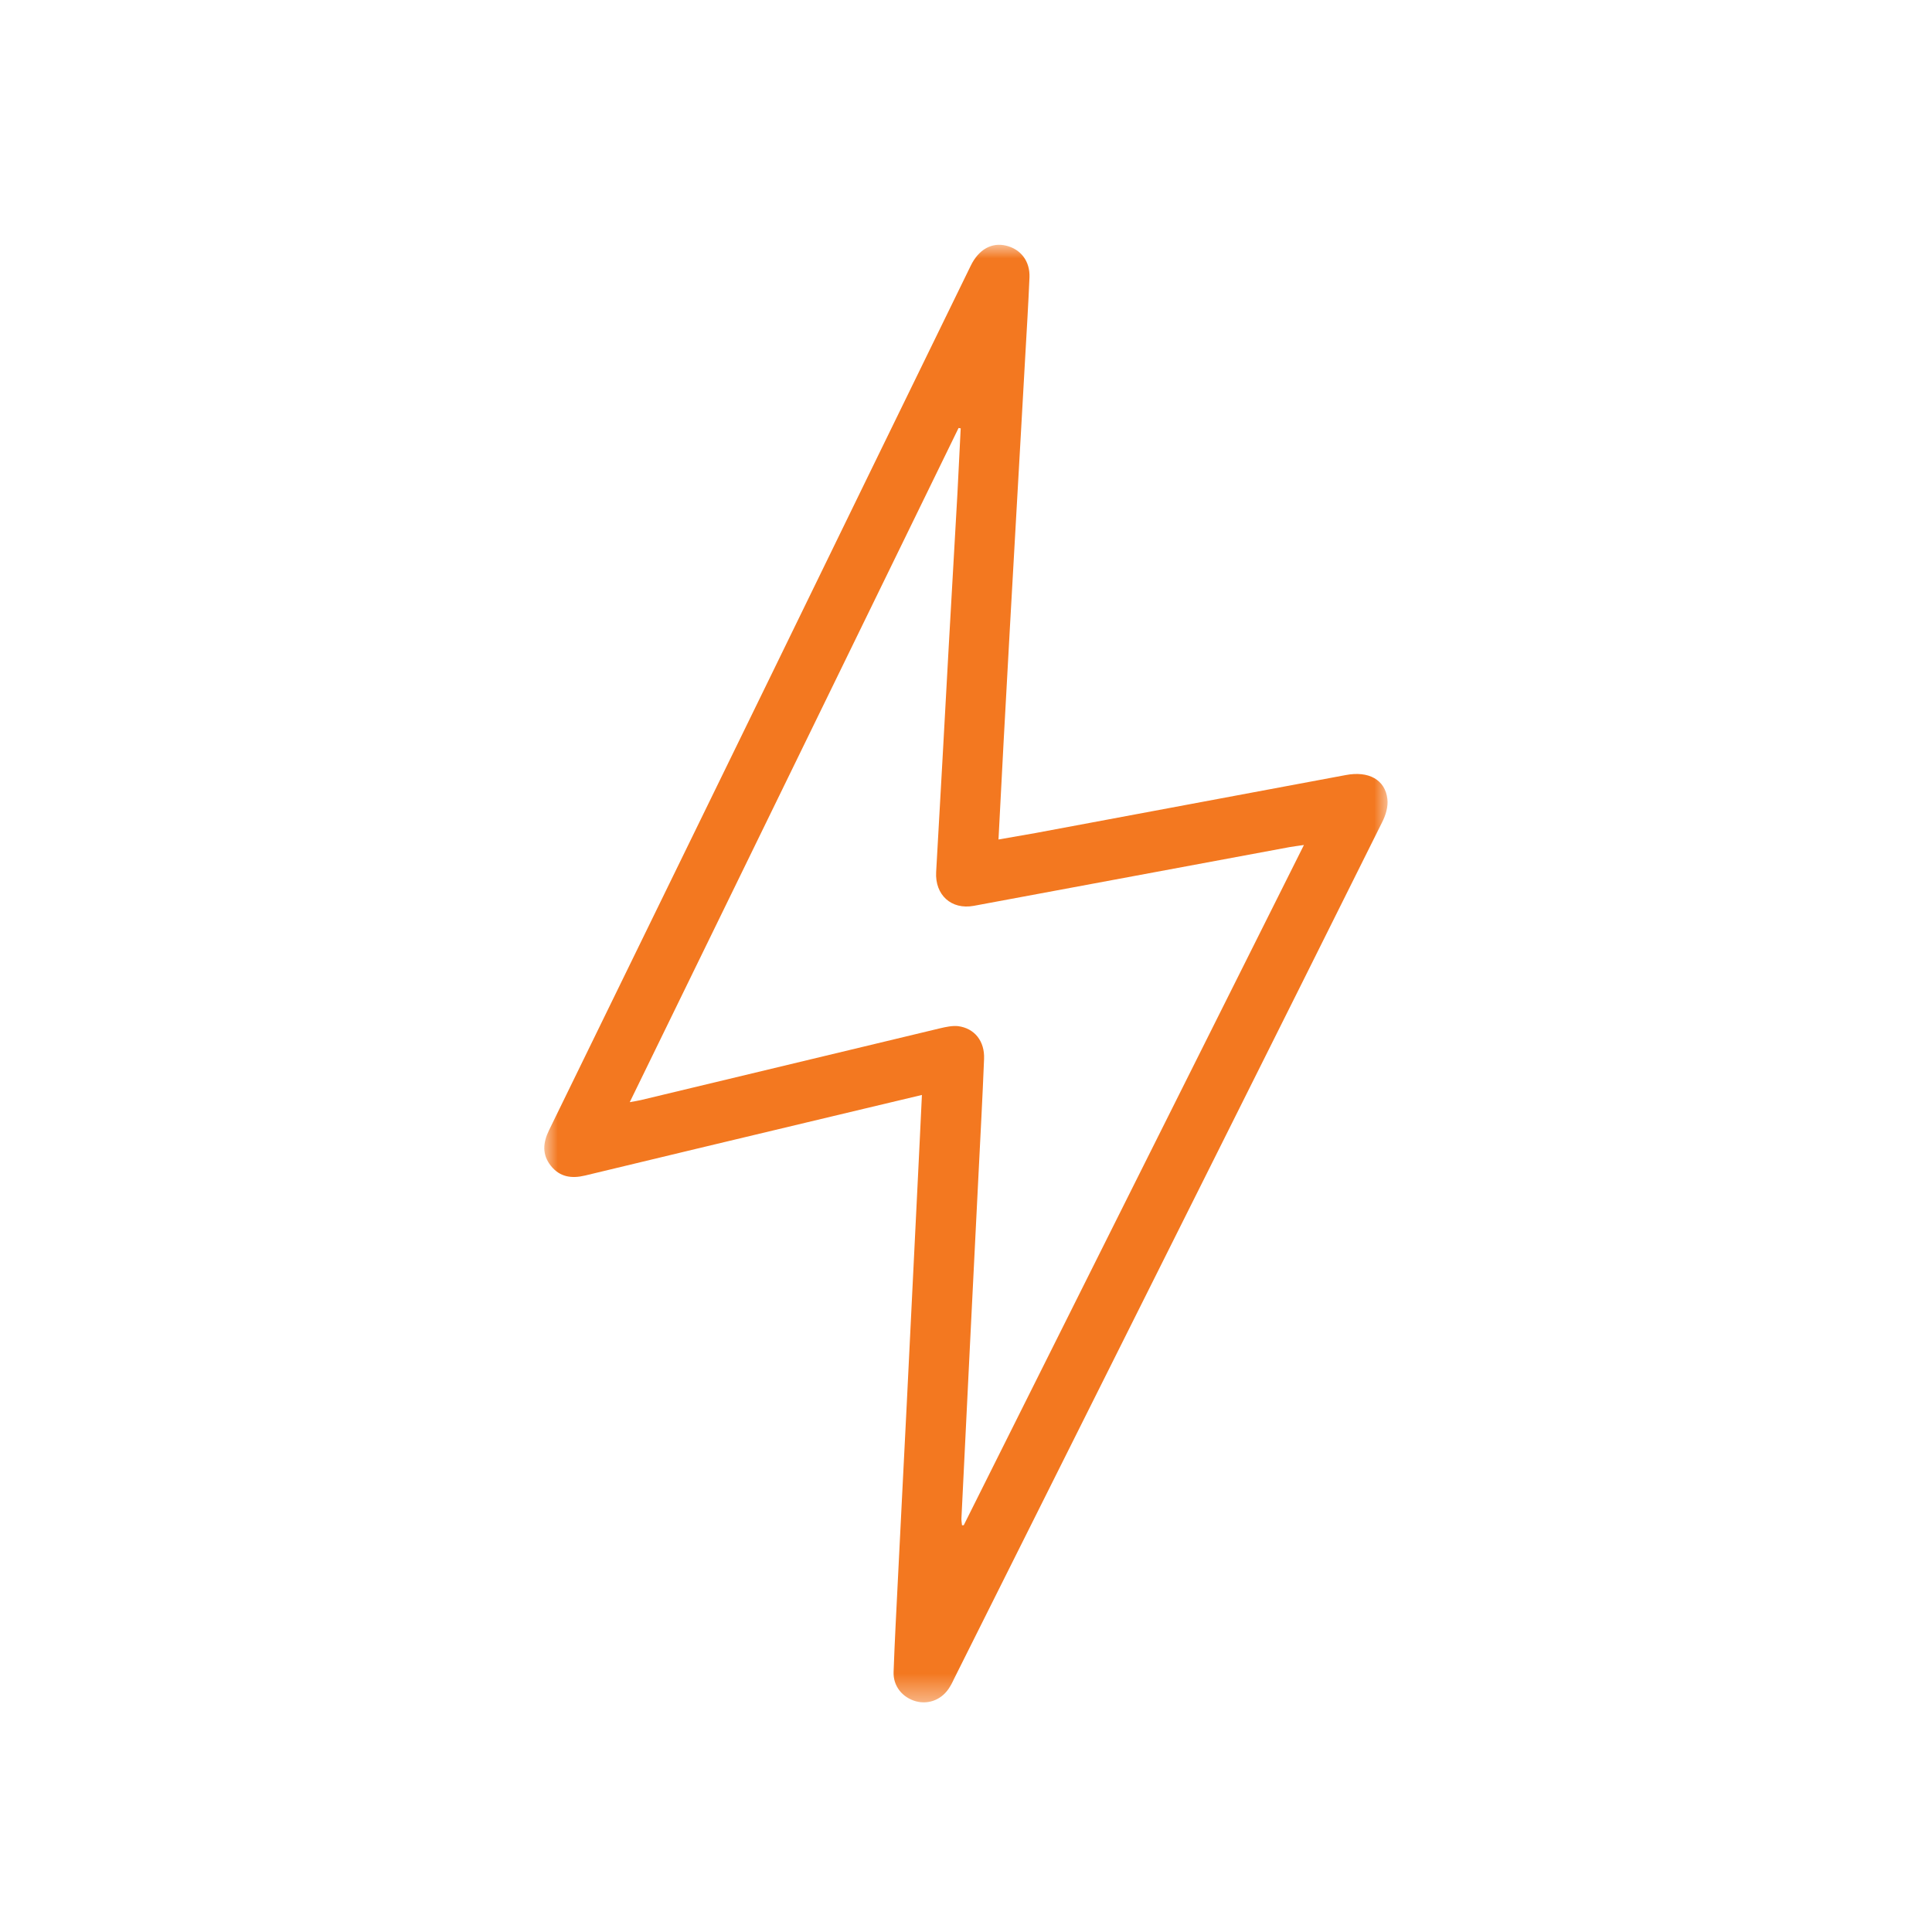 <svg width="71" height="71" viewBox="0 0 71 71" fill="none" xmlns="http://www.w3.org/2000/svg">
<mask id="mask0_1878_3608" style="mask-type:luminance" maskUnits="userSpaceOnUse" x="20" y="9" width="31" height="54">
<path d="M20 9H51V62.582H20V9Z" fill="white"/>
</mask>
<g mask="url(#mask0_1878_3608)">
<path d="M33.88 40.239C32.433 40.581 31.05 40.916 29.661 41.245C26.943 41.894 24.22 42.544 21.502 43.2C21.006 43.319 20.573 43.257 20.245 42.844C19.916 42.432 19.951 41.999 20.175 41.538C22.922 35.913 25.667 30.288 28.411 24.662C30.827 19.697 33.251 14.73 35.675 9.763C35.968 9.162 36.45 8.897 36.981 9.029C37.519 9.162 37.854 9.603 37.833 10.189C37.791 11.188 37.729 12.187 37.672 13.185C37.568 15.079 37.456 16.972 37.351 18.858C37.19 21.651 37.036 24.453 36.883 27.246C36.82 28.427 36.758 29.608 36.694 30.851L38.056 30.613C41.856 29.901 45.656 29.196 49.456 28.483C50.294 28.323 50.903 28.65 50.986 29.363C51.021 29.642 50.923 29.964 50.79 30.222C48.778 34.267 46.76 38.304 44.742 42.34C41.514 48.788 38.294 55.236 35.067 61.684C35.018 61.787 34.969 61.893 34.907 61.99C34.641 62.445 34.145 62.654 33.656 62.521C33.16 62.381 32.818 61.962 32.839 61.438C32.88 60.286 32.944 59.14 33 57.987C33.104 55.865 33.216 53.741 33.322 51.611L33.719 43.564C33.775 42.488 33.823 41.391 33.88 40.239ZM23.143 40.504C23.325 40.469 23.436 40.455 23.549 40.428C27.216 39.547 30.883 38.667 34.557 37.787C34.766 37.738 34.997 37.689 35.207 37.71C35.814 37.787 36.192 38.262 36.164 38.918C36.108 40.322 36.031 41.727 35.961 43.131C35.856 45.268 35.744 47.406 35.64 49.543C35.535 51.624 35.437 53.699 35.333 55.781C35.325 55.872 35.346 55.962 35.353 56.053H35.416C39.572 47.734 43.735 39.415 47.919 31.053C47.696 31.089 47.542 31.102 47.396 31.13L35.786 33.289C34.956 33.442 34.355 32.883 34.403 32.046C34.564 29.286 34.711 26.52 34.865 23.761C34.969 21.882 35.081 20.003 35.186 18.117C35.228 17.328 35.263 16.532 35.305 15.742C35.276 15.735 35.256 15.735 35.227 15.728C31.211 23.964 27.195 32.199 23.143 40.504Z" fill="#F37820"/>
</g>
</svg>
